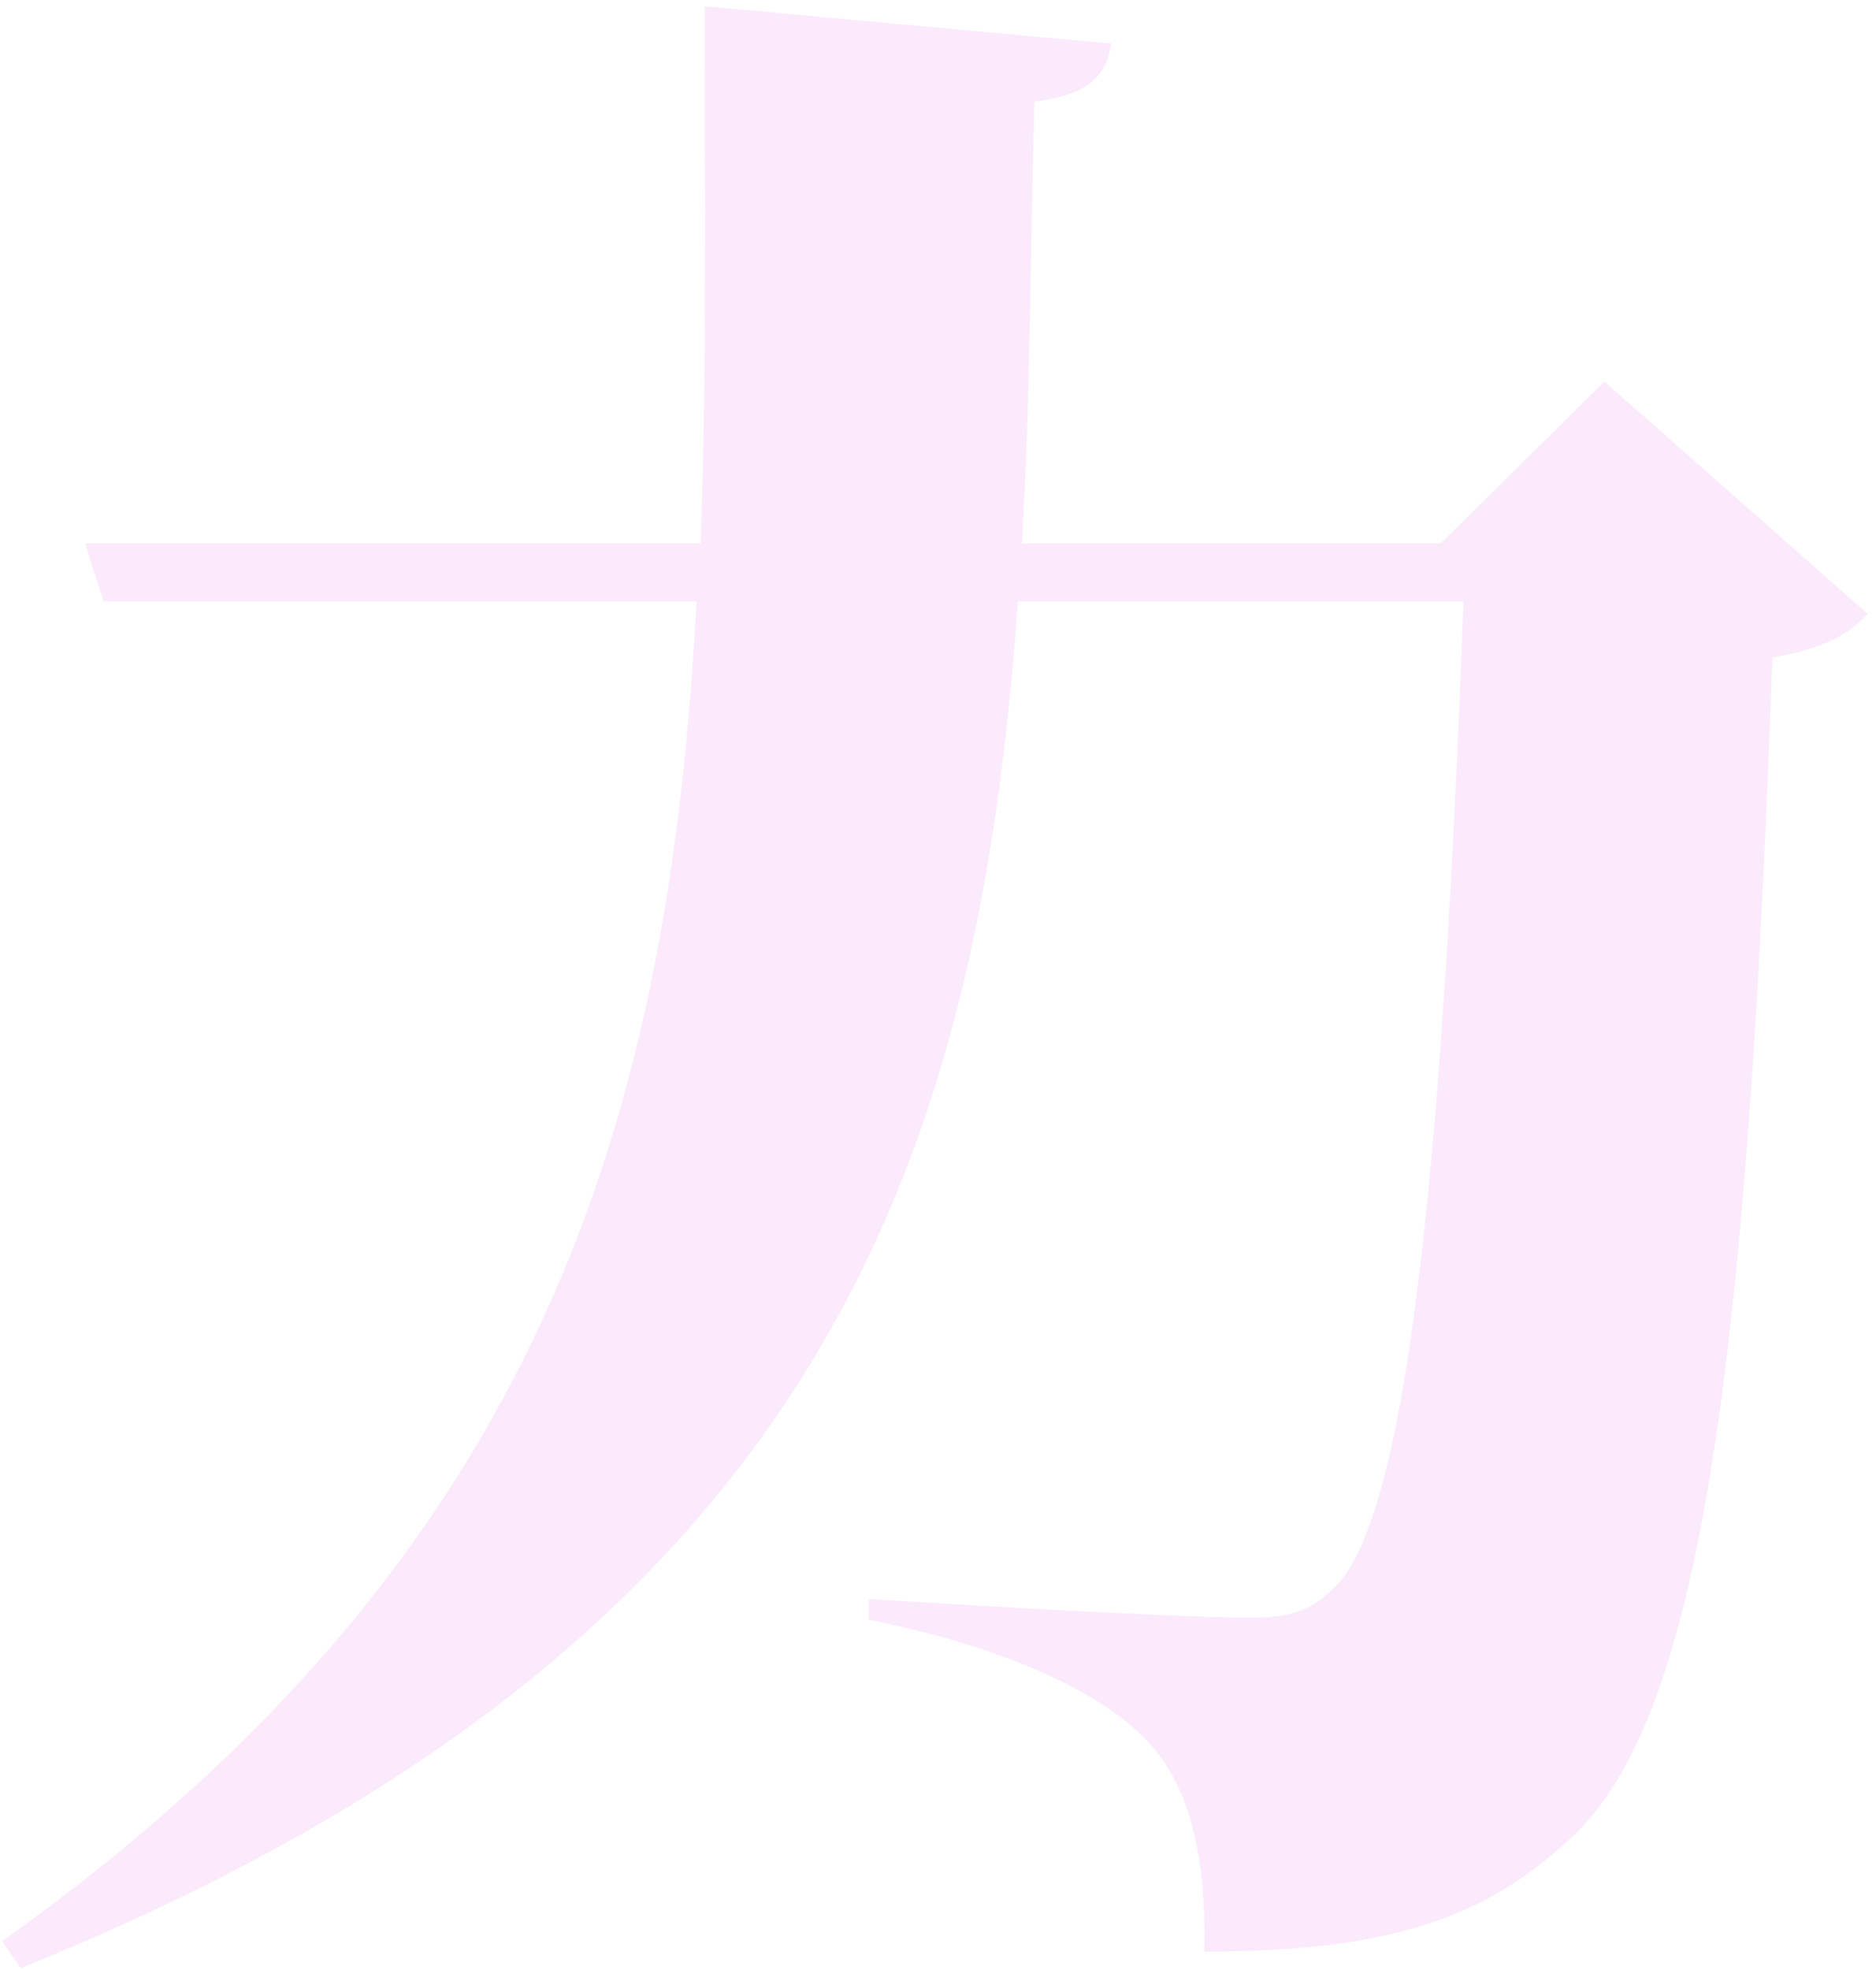 <?xml version="1.0" encoding="UTF-8"?> <svg xmlns="http://www.w3.org/2000/svg" width="181" height="190" viewBox="0 0 181 190" fill="none"> <path opacity="0.25" d="M154.8 36.8L180.2 59.2C178.4 61.2 175.8 62.6 171 63.4C168.6 131.2 164.2 166 151.4 177.4C143.2 185 134 188.2 116.2 188.2C116.4 179 114.8 171.8 110.2 167.4C105.6 162.8 96 158.6 83.8 156.2V154.2C96.6 155 114.4 156 120.6 156C124.2 156 126.4 155.4 128.4 153.4C135.8 147.4 139.2 112.2 141.2 58H98.2C94.4 112.4 78.8 158.8 2 189.8L0.2 187.2C52.8 149.8 64.6 107.2 67.2 58H10L8.2 52.4H67.6C68.2 35.8 68 18.6 68 0.6L107.2 4.2C106.8 7.4 104.8 9.2 99.8 9.8C99.4 24.4 99.4 38.6 98.6 52.4H139L154.8 36.8Z" fill="#EDACF2"></path> </svg> 